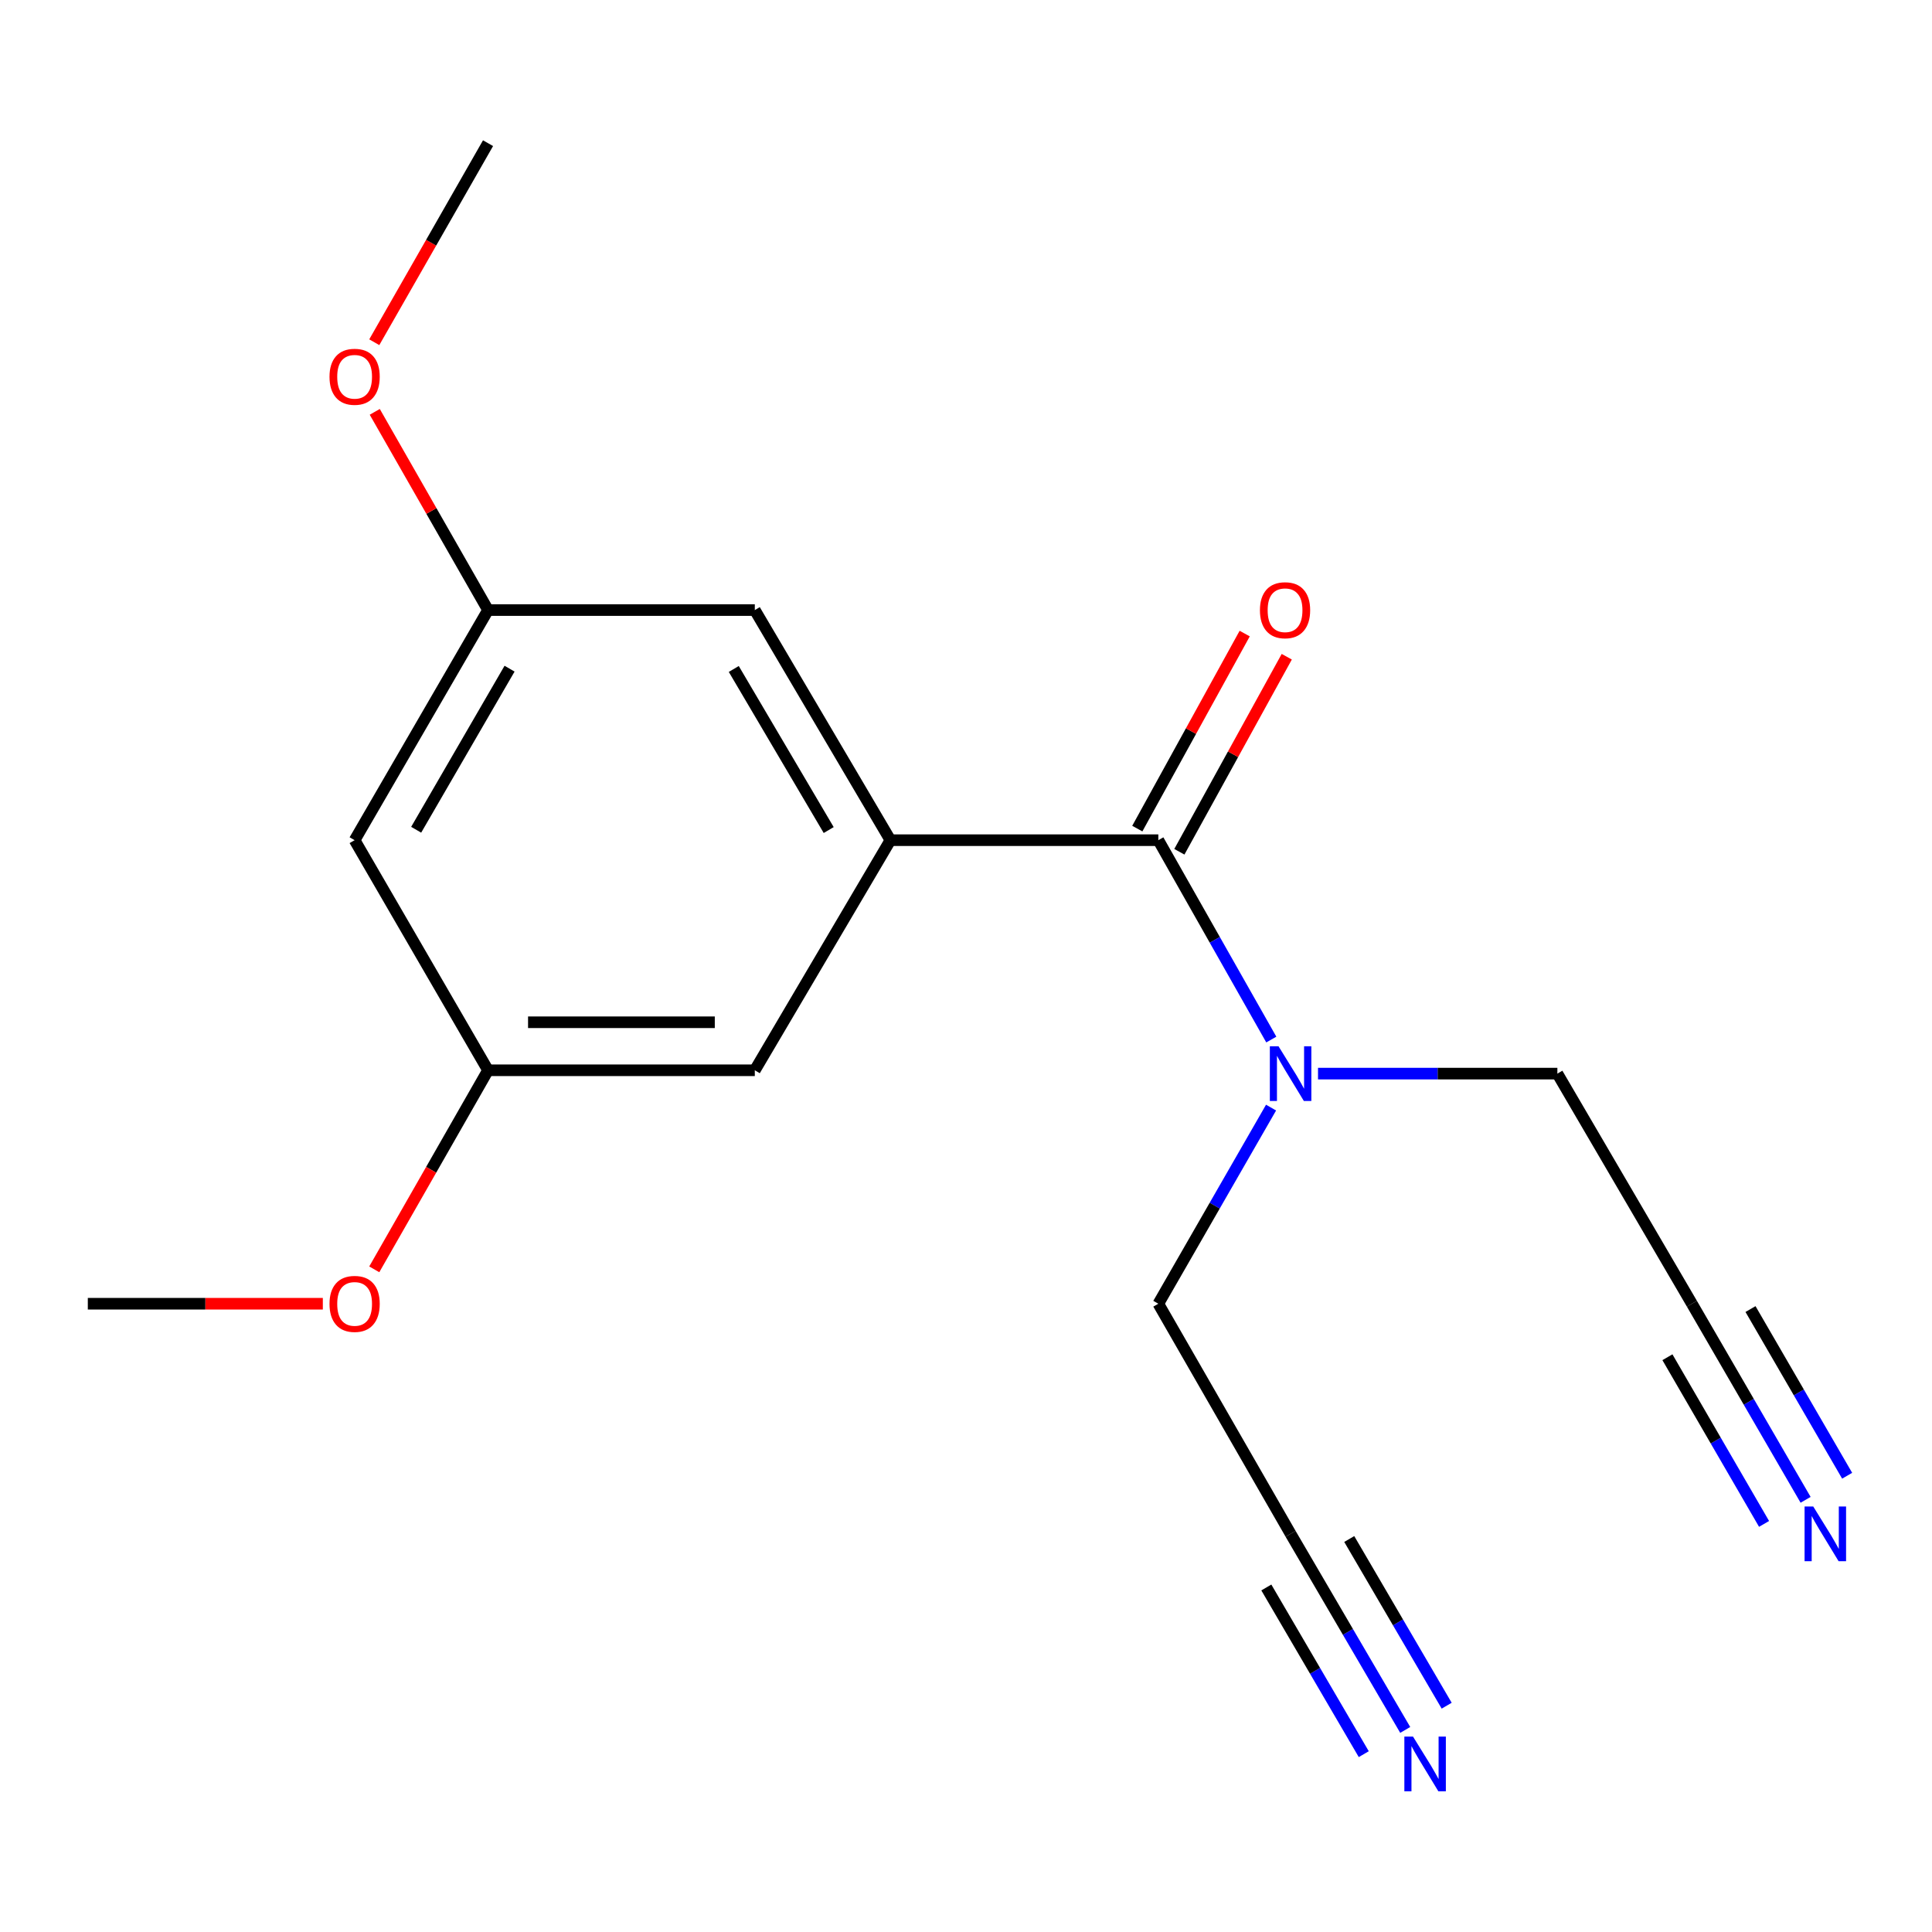 <?xml version='1.0' encoding='iso-8859-1'?>
<svg version='1.1' baseProfile='full'
              xmlns='http://www.w3.org/2000/svg'
                      xmlns:rdkit='http://www.rdkit.org/xml'
                      xmlns:xlink='http://www.w3.org/1999/xlink'
                  xml:space='preserve'
width='1000px' height='1000px' viewBox='0 0 1000 1000'>
<!-- END OF HEADER -->
<rect style='opacity:1.0;fill:#FFFFFF;stroke:none' width='1000' height='1000' x='0' y='0'> </rect>
<path class='bond-0' d='M 599.55,434.879 L 460.874,434.879' style='fill:none;fill-rule:evenodd;stroke:#000000;stroke-width:6px;stroke-linecap:butt;stroke-linejoin:miter;stroke-opacity:1' />
<path class='bond-3' d='M 599.55,434.879 L 628.785,486.475' style='fill:none;fill-rule:evenodd;stroke:#000000;stroke-width:6px;stroke-linecap:butt;stroke-linejoin:miter;stroke-opacity:1' />
<path class='bond-3' d='M 628.785,486.475 L 658.021,538.07' style='fill:none;fill-rule:evenodd;stroke:#0000FF;stroke-width:6px;stroke-linecap:butt;stroke-linejoin:miter;stroke-opacity:1' />
<path class='bond-8' d='M 610.436,440.874 L 638.231,390.399' style='fill:none;fill-rule:evenodd;stroke:#000000;stroke-width:6px;stroke-linecap:butt;stroke-linejoin:miter;stroke-opacity:1' />
<path class='bond-8' d='M 638.231,390.399 L 666.026,339.924' style='fill:none;fill-rule:evenodd;stroke:#FF0000;stroke-width:6px;stroke-linecap:butt;stroke-linejoin:miter;stroke-opacity:1' />
<path class='bond-8' d='M 588.664,428.885 L 616.459,378.41' style='fill:none;fill-rule:evenodd;stroke:#000000;stroke-width:6px;stroke-linecap:butt;stroke-linejoin:miter;stroke-opacity:1' />
<path class='bond-8' d='M 616.459,378.41 L 644.253,327.935' style='fill:none;fill-rule:evenodd;stroke:#FF0000;stroke-width:6px;stroke-linecap:butt;stroke-linejoin:miter;stroke-opacity:1' />
<path class='bond-6' d='M 460.874,434.879 L 390.687,315.77' style='fill:none;fill-rule:evenodd;stroke:#000000;stroke-width:6px;stroke-linecap:butt;stroke-linejoin:miter;stroke-opacity:1' />
<path class='bond-6' d='M 428.933,429.631 L 379.802,346.255' style='fill:none;fill-rule:evenodd;stroke:#000000;stroke-width:6px;stroke-linecap:butt;stroke-linejoin:miter;stroke-opacity:1' />
<path class='bond-7' d='M 460.874,434.879 L 390.687,553.975' style='fill:none;fill-rule:evenodd;stroke:#000000;stroke-width:6px;stroke-linecap:butt;stroke-linejoin:miter;stroke-opacity:1' />
<path class='bond-1' d='M 934.577,776.305 L 905.153,725.558' style='fill:none;fill-rule:evenodd;stroke:#0000FF;stroke-width:6px;stroke-linecap:butt;stroke-linejoin:miter;stroke-opacity:1' />
<path class='bond-1' d='M 905.153,725.558 L 875.728,674.811' style='fill:none;fill-rule:evenodd;stroke:#000000;stroke-width:6px;stroke-linecap:butt;stroke-linejoin:miter;stroke-opacity:1' />
<path class='bond-1' d='M 956.079,763.838 L 931.068,720.703' style='fill:none;fill-rule:evenodd;stroke:#0000FF;stroke-width:6px;stroke-linecap:butt;stroke-linejoin:miter;stroke-opacity:1' />
<path class='bond-1' d='M 931.068,720.703 L 906.057,677.568' style='fill:none;fill-rule:evenodd;stroke:#000000;stroke-width:6px;stroke-linecap:butt;stroke-linejoin:miter;stroke-opacity:1' />
<path class='bond-1' d='M 913.075,788.772 L 888.064,745.637' style='fill:none;fill-rule:evenodd;stroke:#0000FF;stroke-width:6px;stroke-linecap:butt;stroke-linejoin:miter;stroke-opacity:1' />
<path class='bond-1' d='M 888.064,745.637 L 863.054,702.502' style='fill:none;fill-rule:evenodd;stroke:#000000;stroke-width:6px;stroke-linecap:butt;stroke-linejoin:miter;stroke-opacity:1' />
<path class='bond-2' d='M 727.34,895.407 L 697.675,844.657' style='fill:none;fill-rule:evenodd;stroke:#0000FF;stroke-width:6px;stroke-linecap:butt;stroke-linejoin:miter;stroke-opacity:1' />
<path class='bond-2' d='M 697.675,844.657 L 668.011,793.907' style='fill:none;fill-rule:evenodd;stroke:#000000;stroke-width:6px;stroke-linecap:butt;stroke-linejoin:miter;stroke-opacity:1' />
<path class='bond-2' d='M 748.798,882.865 L 723.583,839.727' style='fill:none;fill-rule:evenodd;stroke:#0000FF;stroke-width:6px;stroke-linecap:butt;stroke-linejoin:miter;stroke-opacity:1' />
<path class='bond-2' d='M 723.583,839.727 L 698.369,796.589' style='fill:none;fill-rule:evenodd;stroke:#000000;stroke-width:6px;stroke-linecap:butt;stroke-linejoin:miter;stroke-opacity:1' />
<path class='bond-2' d='M 705.881,907.95 L 680.667,864.812' style='fill:none;fill-rule:evenodd;stroke:#0000FF;stroke-width:6px;stroke-linecap:butt;stroke-linejoin:miter;stroke-opacity:1' />
<path class='bond-2' d='M 680.667,864.812 L 655.452,821.674' style='fill:none;fill-rule:evenodd;stroke:#000000;stroke-width:6px;stroke-linecap:butt;stroke-linejoin:miter;stroke-opacity:1' />
<path class='bond-12' d='M 657.898,573.296 L 628.724,624.053' style='fill:none;fill-rule:evenodd;stroke:#0000FF;stroke-width:6px;stroke-linecap:butt;stroke-linejoin:miter;stroke-opacity:1' />
<path class='bond-12' d='M 628.724,624.053 L 599.55,674.811' style='fill:none;fill-rule:evenodd;stroke:#000000;stroke-width:6px;stroke-linecap:butt;stroke-linejoin:miter;stroke-opacity:1' />
<path class='bond-13' d='M 682.203,555.701 L 744.148,555.701' style='fill:none;fill-rule:evenodd;stroke:#0000FF;stroke-width:6px;stroke-linecap:butt;stroke-linejoin:miter;stroke-opacity:1' />
<path class='bond-13' d='M 744.148,555.701 L 806.093,555.701' style='fill:none;fill-rule:evenodd;stroke:#000000;stroke-width:6px;stroke-linecap:butt;stroke-linejoin:miter;stroke-opacity:1' />
<path class='bond-4' d='M 875.728,674.811 L 806.093,555.701' style='fill:none;fill-rule:evenodd;stroke:#000000;stroke-width:6px;stroke-linecap:butt;stroke-linejoin:miter;stroke-opacity:1' />
<path class='bond-5' d='M 668.011,793.907 L 599.55,674.811' style='fill:none;fill-rule:evenodd;stroke:#000000;stroke-width:6px;stroke-linecap:butt;stroke-linejoin:miter;stroke-opacity:1' />
<path class='bond-10' d='M 390.687,315.77 L 252.605,315.77' style='fill:none;fill-rule:evenodd;stroke:#000000;stroke-width:6px;stroke-linecap:butt;stroke-linejoin:miter;stroke-opacity:1' />
<path class='bond-11' d='M 390.687,553.975 L 252.605,553.975' style='fill:none;fill-rule:evenodd;stroke:#000000;stroke-width:6px;stroke-linecap:butt;stroke-linejoin:miter;stroke-opacity:1' />
<path class='bond-11' d='M 369.975,529.12 L 273.318,529.12' style='fill:none;fill-rule:evenodd;stroke:#000000;stroke-width:6px;stroke-linecap:butt;stroke-linejoin:miter;stroke-opacity:1' />
<path class='bond-9' d='M 183.55,434.879 L 252.605,553.975' style='fill:none;fill-rule:evenodd;stroke:#000000;stroke-width:6px;stroke-linecap:butt;stroke-linejoin:miter;stroke-opacity:1' />
<path class='bond-18' d='M 183.55,434.879 L 252.605,315.77' style='fill:none;fill-rule:evenodd;stroke:#000000;stroke-width:6px;stroke-linecap:butt;stroke-linejoin:miter;stroke-opacity:1' />
<path class='bond-18' d='M 215.411,429.479 L 263.749,346.103' style='fill:none;fill-rule:evenodd;stroke:#000000;stroke-width:6px;stroke-linecap:butt;stroke-linejoin:miter;stroke-opacity:1' />
<path class='bond-15' d='M 252.605,315.77 L 223.29,264.472' style='fill:none;fill-rule:evenodd;stroke:#000000;stroke-width:6px;stroke-linecap:butt;stroke-linejoin:miter;stroke-opacity:1' />
<path class='bond-15' d='M 223.29,264.472 L 193.974,213.174' style='fill:none;fill-rule:evenodd;stroke:#FF0000;stroke-width:6px;stroke-linecap:butt;stroke-linejoin:miter;stroke-opacity:1' />
<path class='bond-14' d='M 252.605,553.975 L 223.164,605.493' style='fill:none;fill-rule:evenodd;stroke:#000000;stroke-width:6px;stroke-linecap:butt;stroke-linejoin:miter;stroke-opacity:1' />
<path class='bond-14' d='M 223.164,605.493 L 193.722,657.011' style='fill:none;fill-rule:evenodd;stroke:#FF0000;stroke-width:6px;stroke-linecap:butt;stroke-linejoin:miter;stroke-opacity:1' />
<path class='bond-16' d='M 167.098,674.811 L 106.276,674.811' style='fill:none;fill-rule:evenodd;stroke:#FF0000;stroke-width:6px;stroke-linecap:butt;stroke-linejoin:miter;stroke-opacity:1' />
<path class='bond-16' d='M 106.276,674.811 L 45.455,674.811' style='fill:none;fill-rule:evenodd;stroke:#000000;stroke-width:6px;stroke-linecap:butt;stroke-linejoin:miter;stroke-opacity:1' />
<path class='bond-17' d='M 193.723,177.135 L 223.164,125.624' style='fill:none;fill-rule:evenodd;stroke:#FF0000;stroke-width:6px;stroke-linecap:butt;stroke-linejoin:miter;stroke-opacity:1' />
<path class='bond-17' d='M 223.164,125.624 L 252.605,74.112' style='fill:none;fill-rule:evenodd;stroke:#000000;stroke-width:6px;stroke-linecap:butt;stroke-linejoin:miter;stroke-opacity:1' />
<path  class='atom-2' d='M 938.523 779.747
L 947.803 794.747
Q 948.723 796.227, 950.203 798.907
Q 951.683 801.587, 951.763 801.747
L 951.763 779.747
L 955.523 779.747
L 955.523 808.067
L 951.643 808.067
L 941.683 791.667
Q 940.523 789.747, 939.283 787.547
Q 938.083 785.347, 937.723 784.667
L 937.723 808.067
L 934.043 808.067
L 934.043 779.747
L 938.523 779.747
' fill='#0000FF'/>
<path  class='atom-3' d='M 731.372 898.856
L 740.652 913.856
Q 741.572 915.336, 743.052 918.016
Q 744.532 920.696, 744.612 920.856
L 744.612 898.856
L 748.372 898.856
L 748.372 927.176
L 744.492 927.176
L 734.532 910.776
Q 733.372 908.856, 732.132 906.656
Q 730.932 904.456, 730.572 903.776
L 730.572 927.176
L 726.892 927.176
L 726.892 898.856
L 731.372 898.856
' fill='#0000FF'/>
<path  class='atom-4' d='M 661.751 541.541
L 671.031 556.541
Q 671.951 558.021, 673.431 560.701
Q 674.911 563.381, 674.991 563.541
L 674.991 541.541
L 678.751 541.541
L 678.751 569.861
L 674.871 569.861
L 664.911 553.461
Q 663.751 551.541, 662.511 549.341
Q 661.311 547.141, 660.951 546.461
L 660.951 569.861
L 657.271 569.861
L 657.271 541.541
L 661.751 541.541
' fill='#0000FF'/>
<path  class='atom-9' d='M 652.139 315.85
Q 652.139 309.05, 655.499 305.25
Q 658.859 301.45, 665.139 301.45
Q 671.419 301.45, 674.779 305.25
Q 678.139 309.05, 678.139 315.85
Q 678.139 322.73, 674.739 326.65
Q 671.339 330.53, 665.139 330.53
Q 658.899 330.53, 655.499 326.65
Q 652.139 322.77, 652.139 315.85
M 665.139 327.33
Q 669.459 327.33, 671.779 324.45
Q 674.139 321.53, 674.139 315.85
Q 674.139 310.29, 671.779 307.49
Q 669.459 304.65, 665.139 304.65
Q 660.819 304.65, 658.459 307.45
Q 656.139 310.25, 656.139 315.85
Q 656.139 321.57, 658.459 324.45
Q 660.819 327.33, 665.139 327.33
' fill='#FF0000'/>
<path  class='atom-15' d='M 170.55 674.891
Q 170.55 668.091, 173.91 664.291
Q 177.27 660.491, 183.55 660.491
Q 189.83 660.491, 193.19 664.291
Q 196.55 668.091, 196.55 674.891
Q 196.55 681.771, 193.15 685.691
Q 189.75 689.571, 183.55 689.571
Q 177.31 689.571, 173.91 685.691
Q 170.55 681.811, 170.55 674.891
M 183.55 686.371
Q 187.87 686.371, 190.19 683.491
Q 192.55 680.571, 192.55 674.891
Q 192.55 669.331, 190.19 666.531
Q 187.87 663.691, 183.55 663.691
Q 179.23 663.691, 176.87 666.491
Q 174.55 669.291, 174.55 674.891
Q 174.55 680.611, 176.87 683.491
Q 179.23 686.371, 183.55 686.371
' fill='#FF0000'/>
<path  class='atom-16' d='M 170.55 195.014
Q 170.55 188.214, 173.91 184.414
Q 177.27 180.614, 183.55 180.614
Q 189.83 180.614, 193.19 184.414
Q 196.55 188.214, 196.55 195.014
Q 196.55 201.894, 193.15 205.814
Q 189.75 209.694, 183.55 209.694
Q 177.31 209.694, 173.91 205.814
Q 170.55 201.934, 170.55 195.014
M 183.55 206.494
Q 187.87 206.494, 190.19 203.614
Q 192.55 200.694, 192.55 195.014
Q 192.55 189.454, 190.19 186.654
Q 187.87 183.814, 183.55 183.814
Q 179.23 183.814, 176.87 186.614
Q 174.55 189.414, 174.55 195.014
Q 174.55 200.734, 176.87 203.614
Q 179.23 206.494, 183.55 206.494
' fill='#FF0000'/>
</svg>
